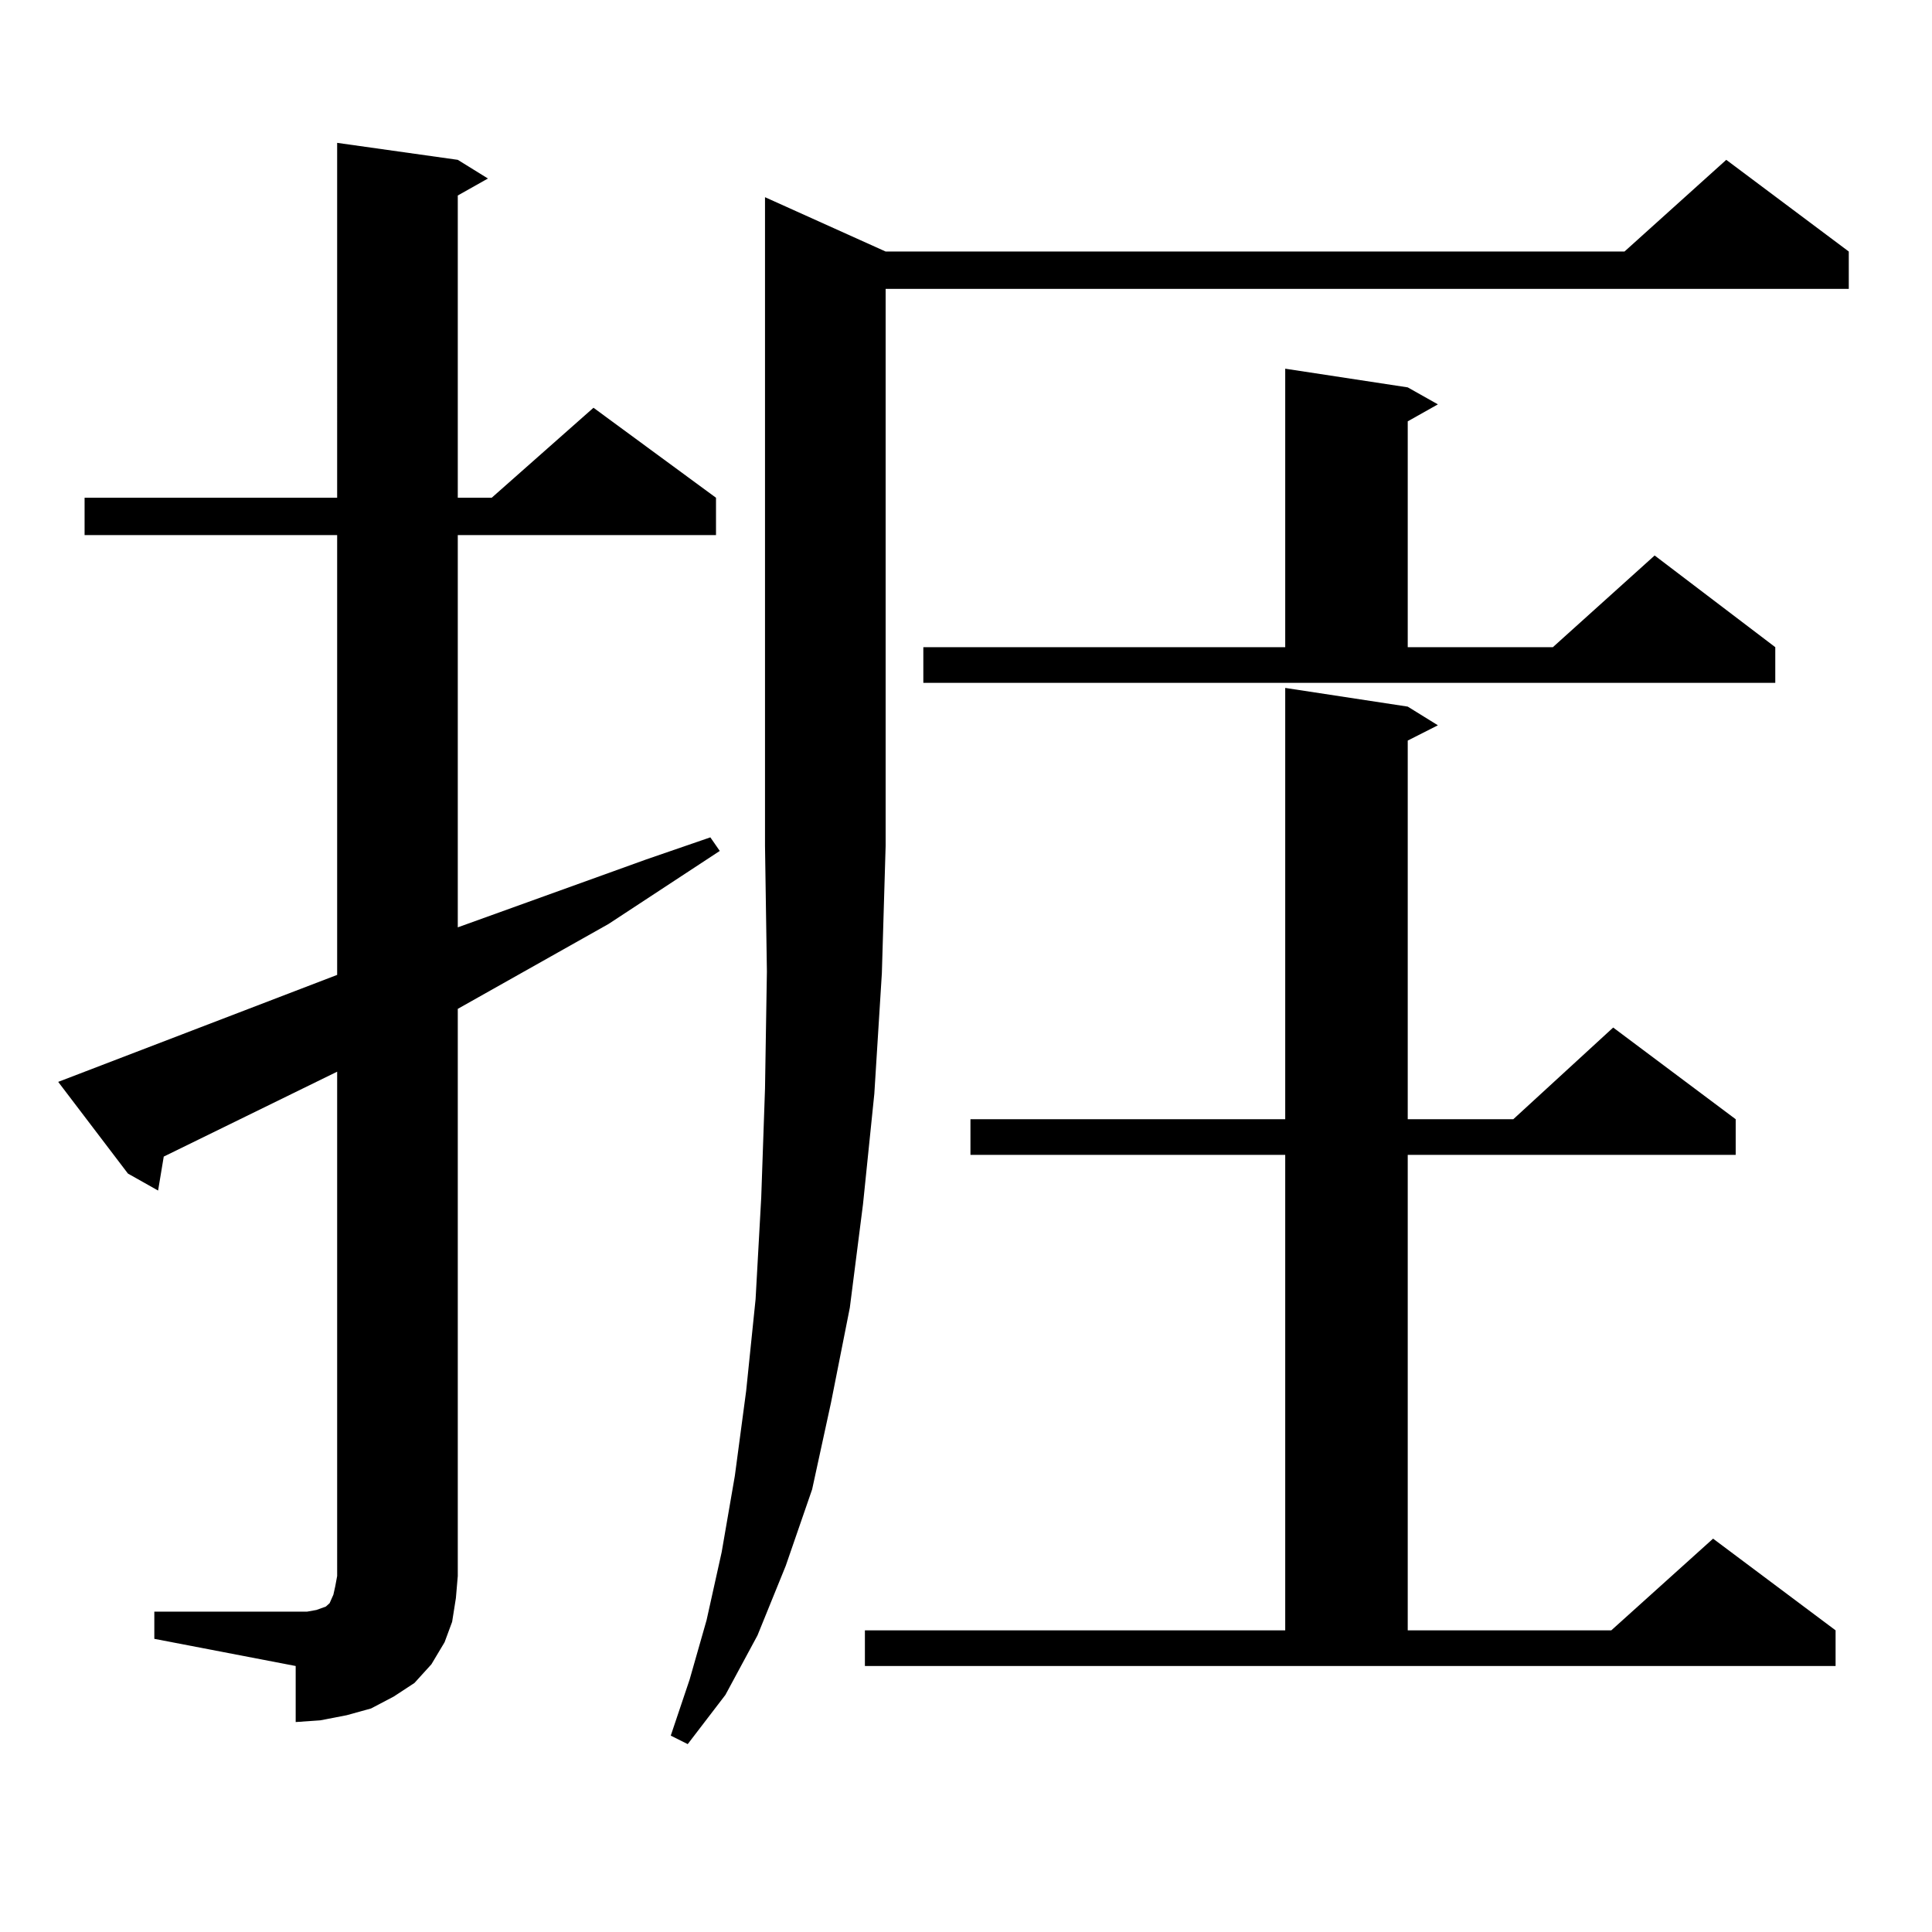 <?xml version="1.0" encoding="utf-8"?>
<!-- Generator: Adobe Illustrator 16.0.0, SVG Export Plug-In . SVG Version: 6.00 Build 0)  -->
<!DOCTYPE svg PUBLIC "-//W3C//DTD SVG 1.1//EN" "http://www.w3.org/Graphics/SVG/1.1/DTD/svg11.dtd">
<svg version="1.1" id="图层_1" xmlns="http://www.w3.org/2000/svg" xmlns:xlink="http://www.w3.org/1999/xlink" x="0px" y="0px"
	 width="1000px" height="1000px" viewBox="0 0 1000 1000" enable-background="new 0 0 1000 1000" xml:space="preserve">
<path d="M79.876,834.195h73.169h5.854l4.878-0.879l4.878-1.758l1.951-1.758l1.951-4.395l0.976-4.395l0.976-5.273V554.703
	l-89.754,43.945l-2.927,17.578l-15.609-8.789l-36.097-47.461l144.387-55.371V276.969H43.779v-19.336h130.729V73.941l62.438,8.789
	l15.609,9.668l-15.609,8.789v156.445h17.561l52.682-46.582l63.413,46.582v19.336H236.945v203.027l97.559-35.156l33.17-11.426
	l4.878,7.031l-57.56,37.793l-78.047,43.945v293.555l-0.976,11.426l-1.951,12.305l-3.902,10.547l-6.829,11.426l-8.78,9.668
	l-10.731,7.031l-11.707,6.152l-12.683,3.516l-13.658,2.637l-12.683,0.879V862.32l-73.169-14.063V834.195z M458.403,130.191h382.43
	l52.682-47.461l63.413,47.461v19.336H458.403v288.281l-1.951,65.918l-3.902,62.402l-5.854,57.129l-6.829,53.613l-9.756,49.219
	l-9.756,44.824l-13.658,39.551L392.063,846.5l-16.585,30.762l-19.512,25.488l-8.78-4.395l9.756-29.004l8.78-30.762l7.805-35.156
	l6.829-39.551l5.854-43.945l4.878-47.461l2.927-52.734l1.951-56.25l0.976-60.645l-0.976-65.039V102.066L458.403,130.191z
	 M447.672,843.863h217.556V597.77H502.305v-18.457h162.923V356.07l63.413,9.668l15.609,9.668l-15.609,7.91v195.996h54.633
	l51.706-47.461l63.413,47.461v18.457H728.641v246.094h105.363l52.682-47.461l63.413,47.461v18.457H447.672V843.863z
	 M477.915,334.977h187.313V190.836l63.413,9.668l15.609,8.789l-15.609,8.789v116.895h75.12l52.682-47.461l62.438,47.461v18.457
	H477.915V334.977z"/>
</svg>
